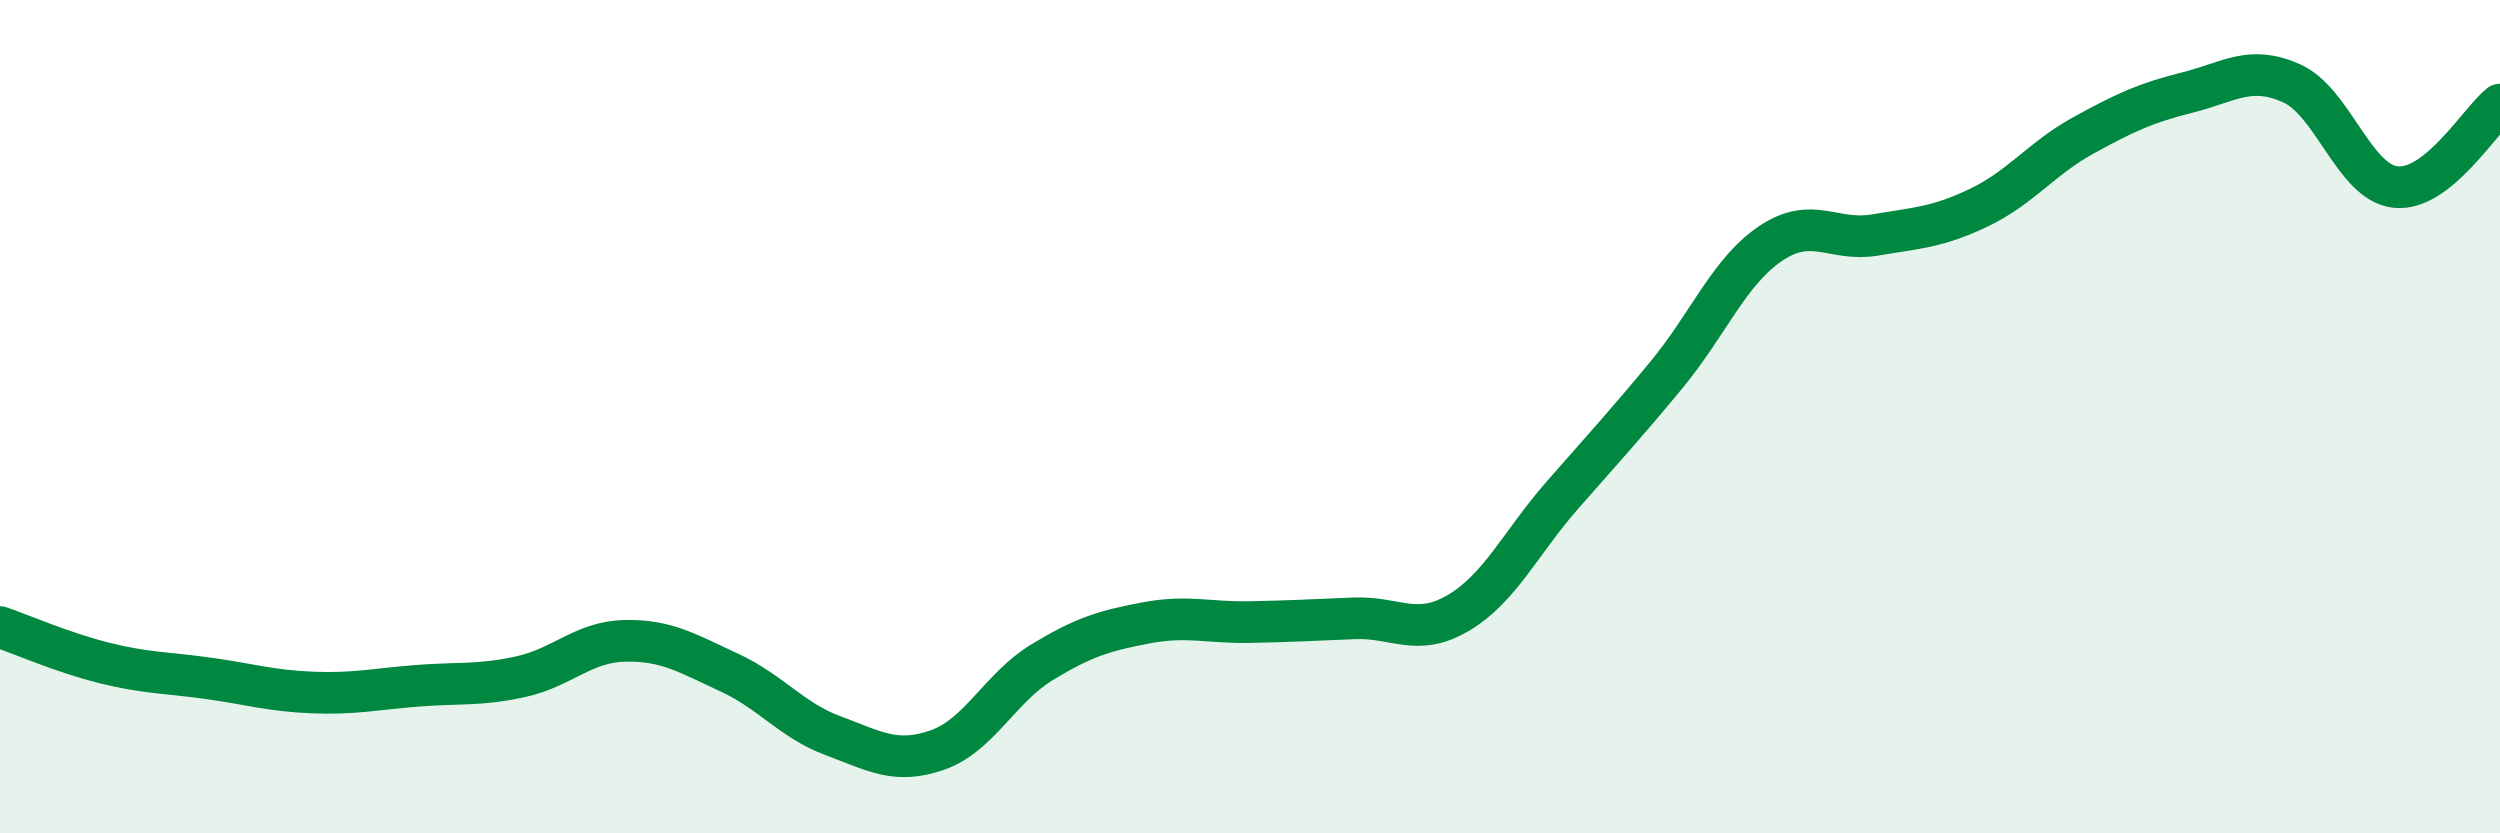 
    <svg width="60" height="20" viewBox="0 0 60 20" xmlns="http://www.w3.org/2000/svg">
      <path
        d="M 0,15.05 C 0.5,15.22 1.5,15.66 2.5,15.91 C 3.5,16.16 4,16.14 5,16.28 C 6,16.42 6.5,16.58 7.5,16.62 C 8.5,16.66 9,16.54 10,16.46 C 11,16.38 11.5,16.46 12.5,16.24 C 13.5,16.02 14,15.4 15,15.38 C 16,15.36 16.5,15.68 17.5,16.14 C 18.5,16.6 19,17.29 20,17.66 C 21,18.03 21.5,18.35 22.5,18 C 23.5,17.65 24,16.51 25,15.9 C 26,15.29 26.5,15.14 27.5,14.95 C 28.5,14.76 29,14.95 30,14.93 C 31,14.91 31.5,14.88 32.5,14.84 C 33.5,14.8 34,15.3 35,14.71 C 36,14.12 36.5,13.02 37.5,11.88 C 38.5,10.74 39,10.2 40,8.99 C 41,7.78 41.5,6.51 42.5,5.84 C 43.5,5.17 44,5.81 45,5.64 C 46,5.47 46.5,5.46 47.5,4.98 C 48.5,4.5 49,3.8 50,3.25 C 51,2.7 51.5,2.47 52.5,2.22 C 53.5,1.97 54,1.55 55,2 C 56,2.45 56.5,4.39 57.5,4.49 C 58.5,4.59 59.5,2.91 60,2.51L60 20L0 20Z"
        fill="#008740"
        opacity="0.1"
        stroke-linecap="round"
        stroke-linejoin="round"
      />
      <path
        d="M 0,15.05 C 0.5,15.22 1.5,15.66 2.5,15.91 C 3.5,16.16 4,16.14 5,16.28 C 6,16.42 6.5,16.58 7.5,16.62 C 8.5,16.66 9,16.54 10,16.46 C 11,16.38 11.5,16.46 12.5,16.24 C 13.5,16.02 14,15.4 15,15.38 C 16,15.36 16.5,15.68 17.5,16.14 C 18.5,16.6 19,17.29 20,17.66 C 21,18.03 21.5,18.35 22.5,18 C 23.5,17.65 24,16.51 25,15.9 C 26,15.29 26.5,15.14 27.5,14.95 C 28.5,14.76 29,14.95 30,14.93 C 31,14.91 31.5,14.88 32.5,14.84 C 33.5,14.8 34,15.3 35,14.71 C 36,14.12 36.5,13.02 37.5,11.88 C 38.5,10.74 39,10.2 40,8.99 C 41,7.78 41.5,6.51 42.5,5.84 C 43.5,5.17 44,5.81 45,5.64 C 46,5.47 46.5,5.46 47.5,4.98 C 48.5,4.5 49,3.8 50,3.25 C 51,2.7 51.5,2.47 52.5,2.22 C 53.5,1.97 54,1.55 55,2 C 56,2.45 56.5,4.39 57.5,4.49 C 58.5,4.59 59.5,2.91 60,2.51"
        stroke="#008740"
        stroke-width="1"
        fill="none"
        stroke-linecap="round"
        stroke-linejoin="round"
      />
    </svg>
  